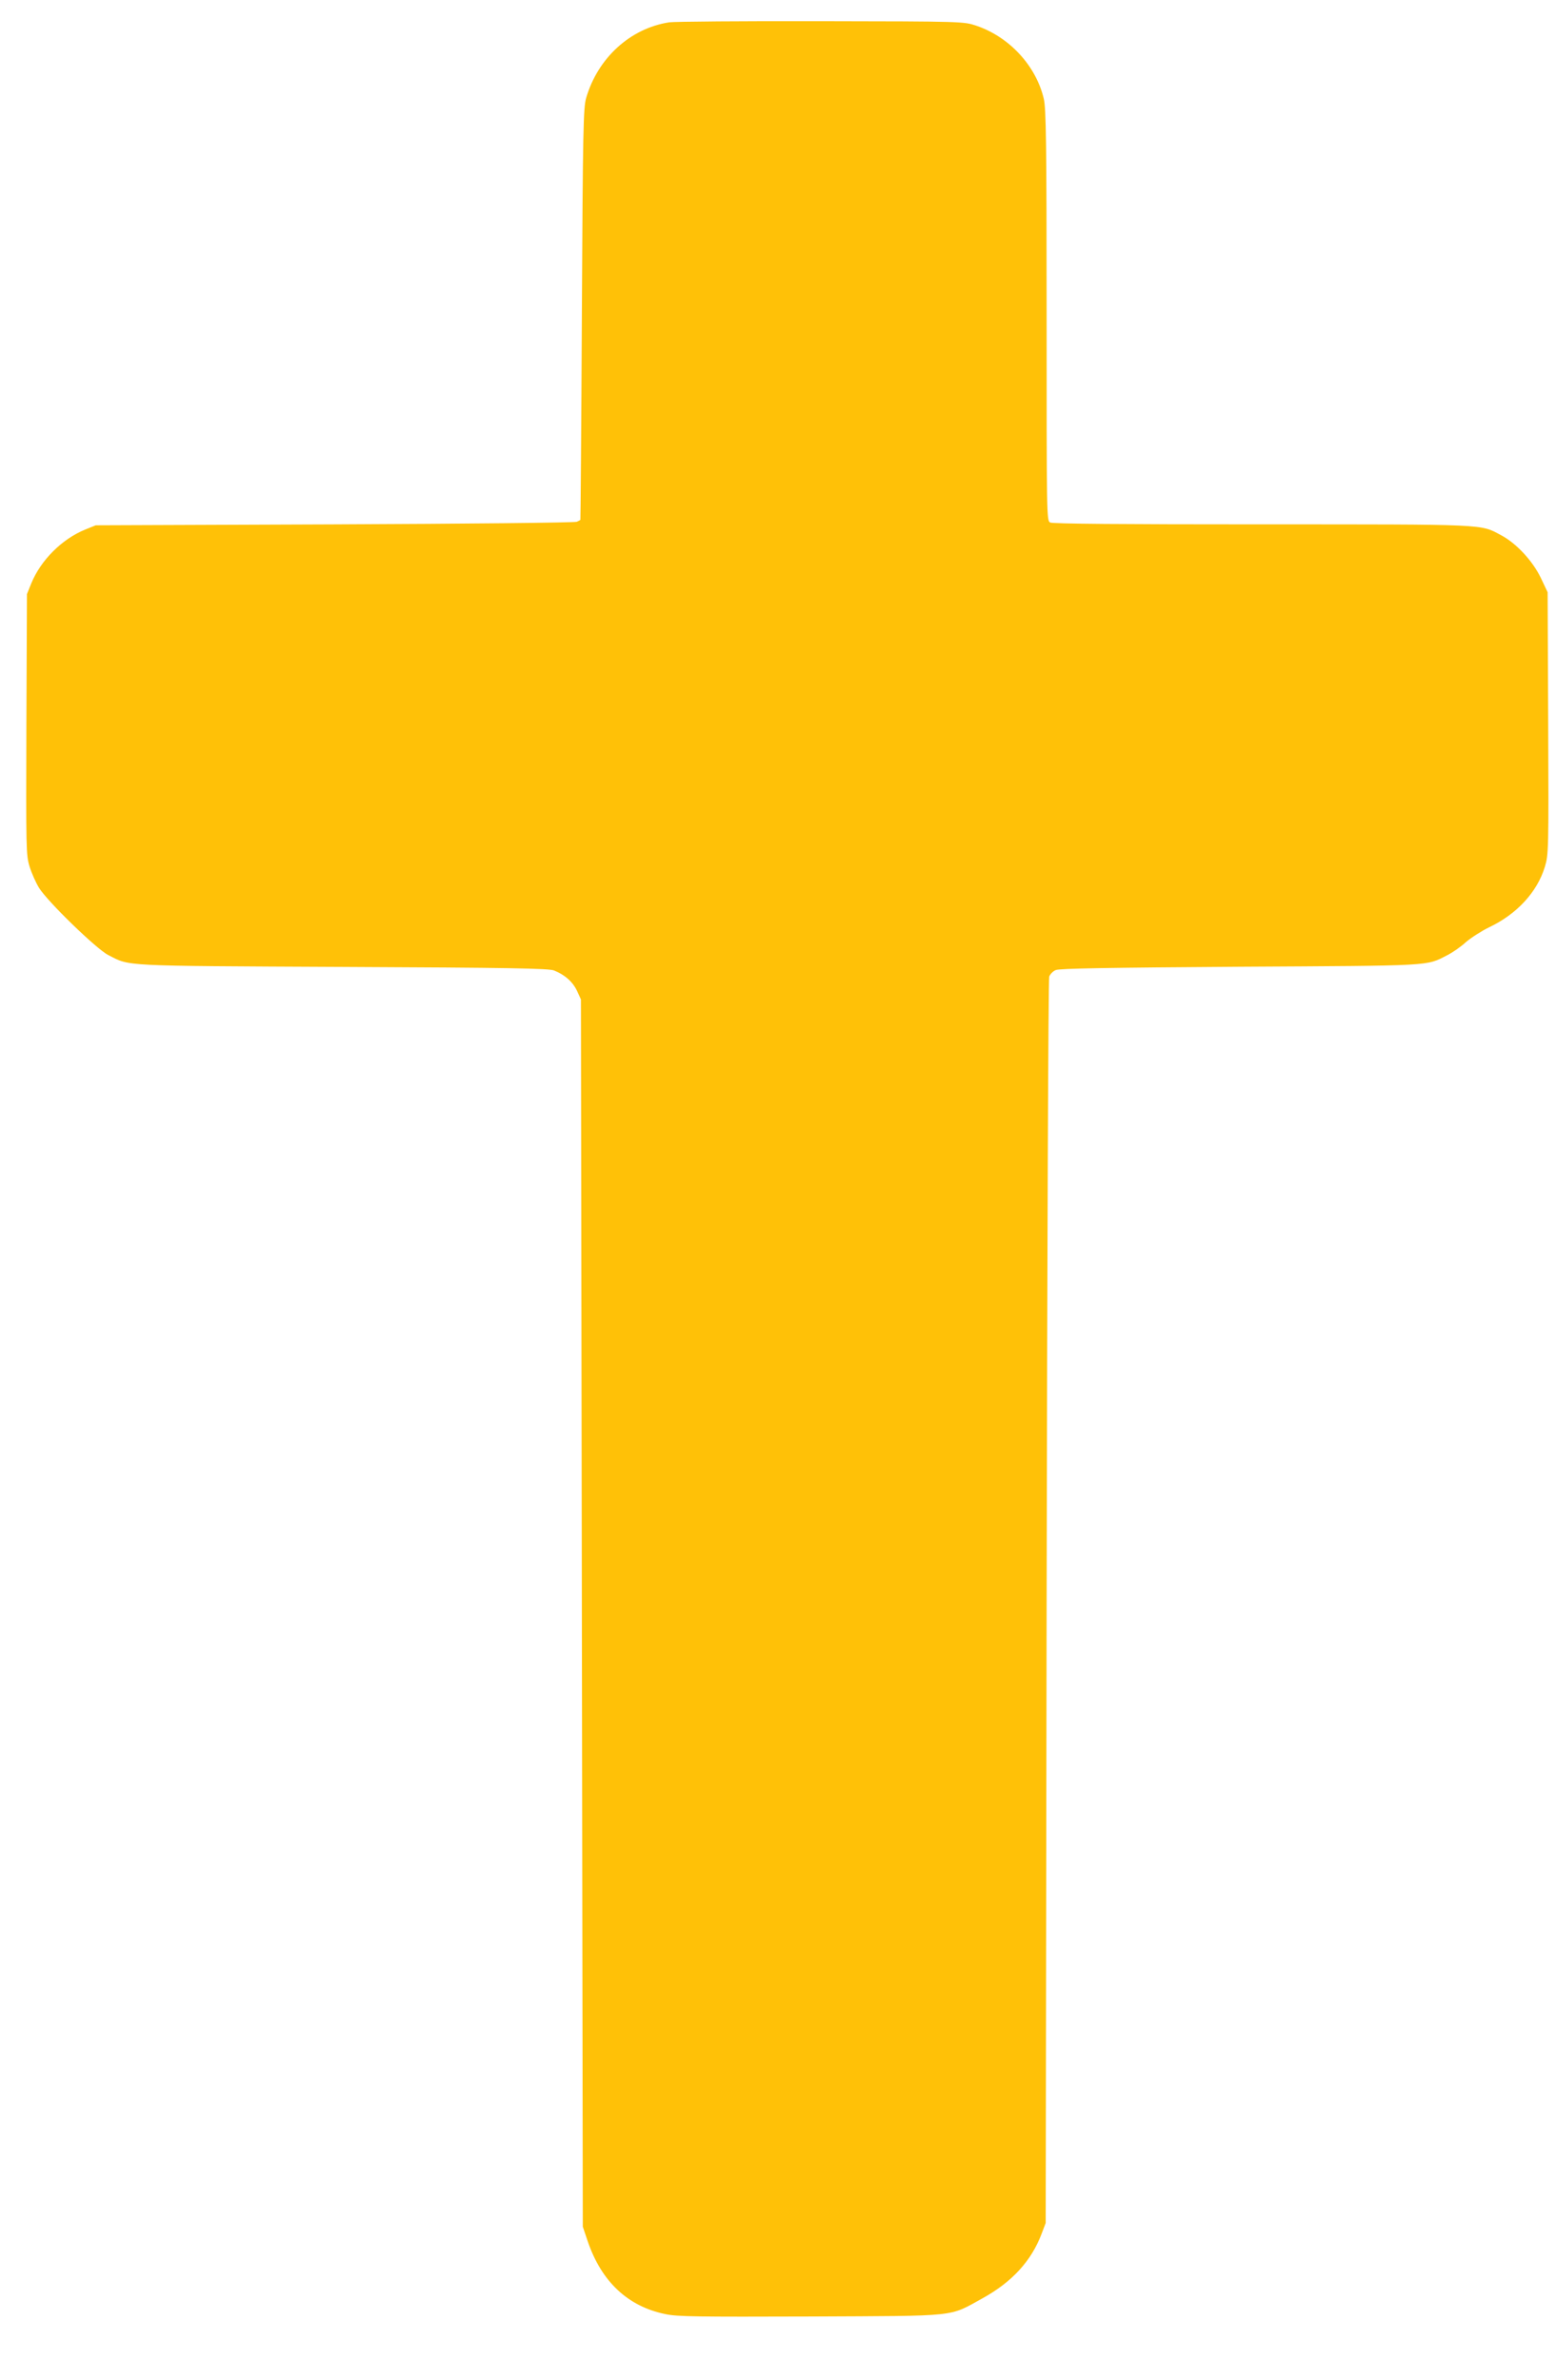 <?xml version="1.0" standalone="no"?>
<!DOCTYPE svg PUBLIC "-//W3C//DTD SVG 20010904//EN"
 "http://www.w3.org/TR/2001/REC-SVG-20010904/DTD/svg10.dtd">
<svg version="1.0" xmlns="http://www.w3.org/2000/svg"
 width="837pt" height="1280pt" viewBox="0 0 837 1280"
 preserveAspectRatio="xMidYMid meet">
<g transform="translate(0,1280) scale(0.1,-0.1)"
fill="#ffc107" stroke="none">
<path d="M3600 12680 c-209 -32 -384 -191 -447 -407 -15 -52 -18 -166 -23
-1163 -3 -608 -7 -1106 -8 -1106 -1 -1 -10 -6 -19 -10 -10 -5 -596 -11 -1303
-14 l-1285 -5 -57 -23 c-125 -51 -239 -165 -290 -290 l-23 -57 -3 -700 c-2
-674 -2 -702 17 -765 11 -36 34 -87 51 -115 47 -75 309 -329 372 -361 120 -61
54 -58 1258 -64 906 -4 1111 -8 1140 -19 58 -23 101 -61 124 -110 l21 -46 5
-3300 5 -3300 27 -80 c74 -216 216 -349 417 -390 63 -14 176 -15 780 -13 807
4 741 -4 928 99 157 87 261 200 316 346 l22 58 5 3340 c3 1837 9 3350 14 3363
5 13 20 29 35 35 19 9 285 13 991 18 1048 6 1000 3 1115 62 28 14 73 45 100
70 28 24 84 60 125 80 150 71 259 190 300 325 20 66 21 86 18 772 l-3 705 -37
78 c-44 91 -132 186 -214 229 -112 60 -65 58 -1287 58 -752 0 -1125 3 -1138
10 -19 10 -19 34 -19 1113 0 936 -3 1111 -15 1165 -42 179 -186 334 -364 394
-66 22 -70 23 -831 24 -421 1 -790 -2 -820 -6z"/>
</g>
</svg>

